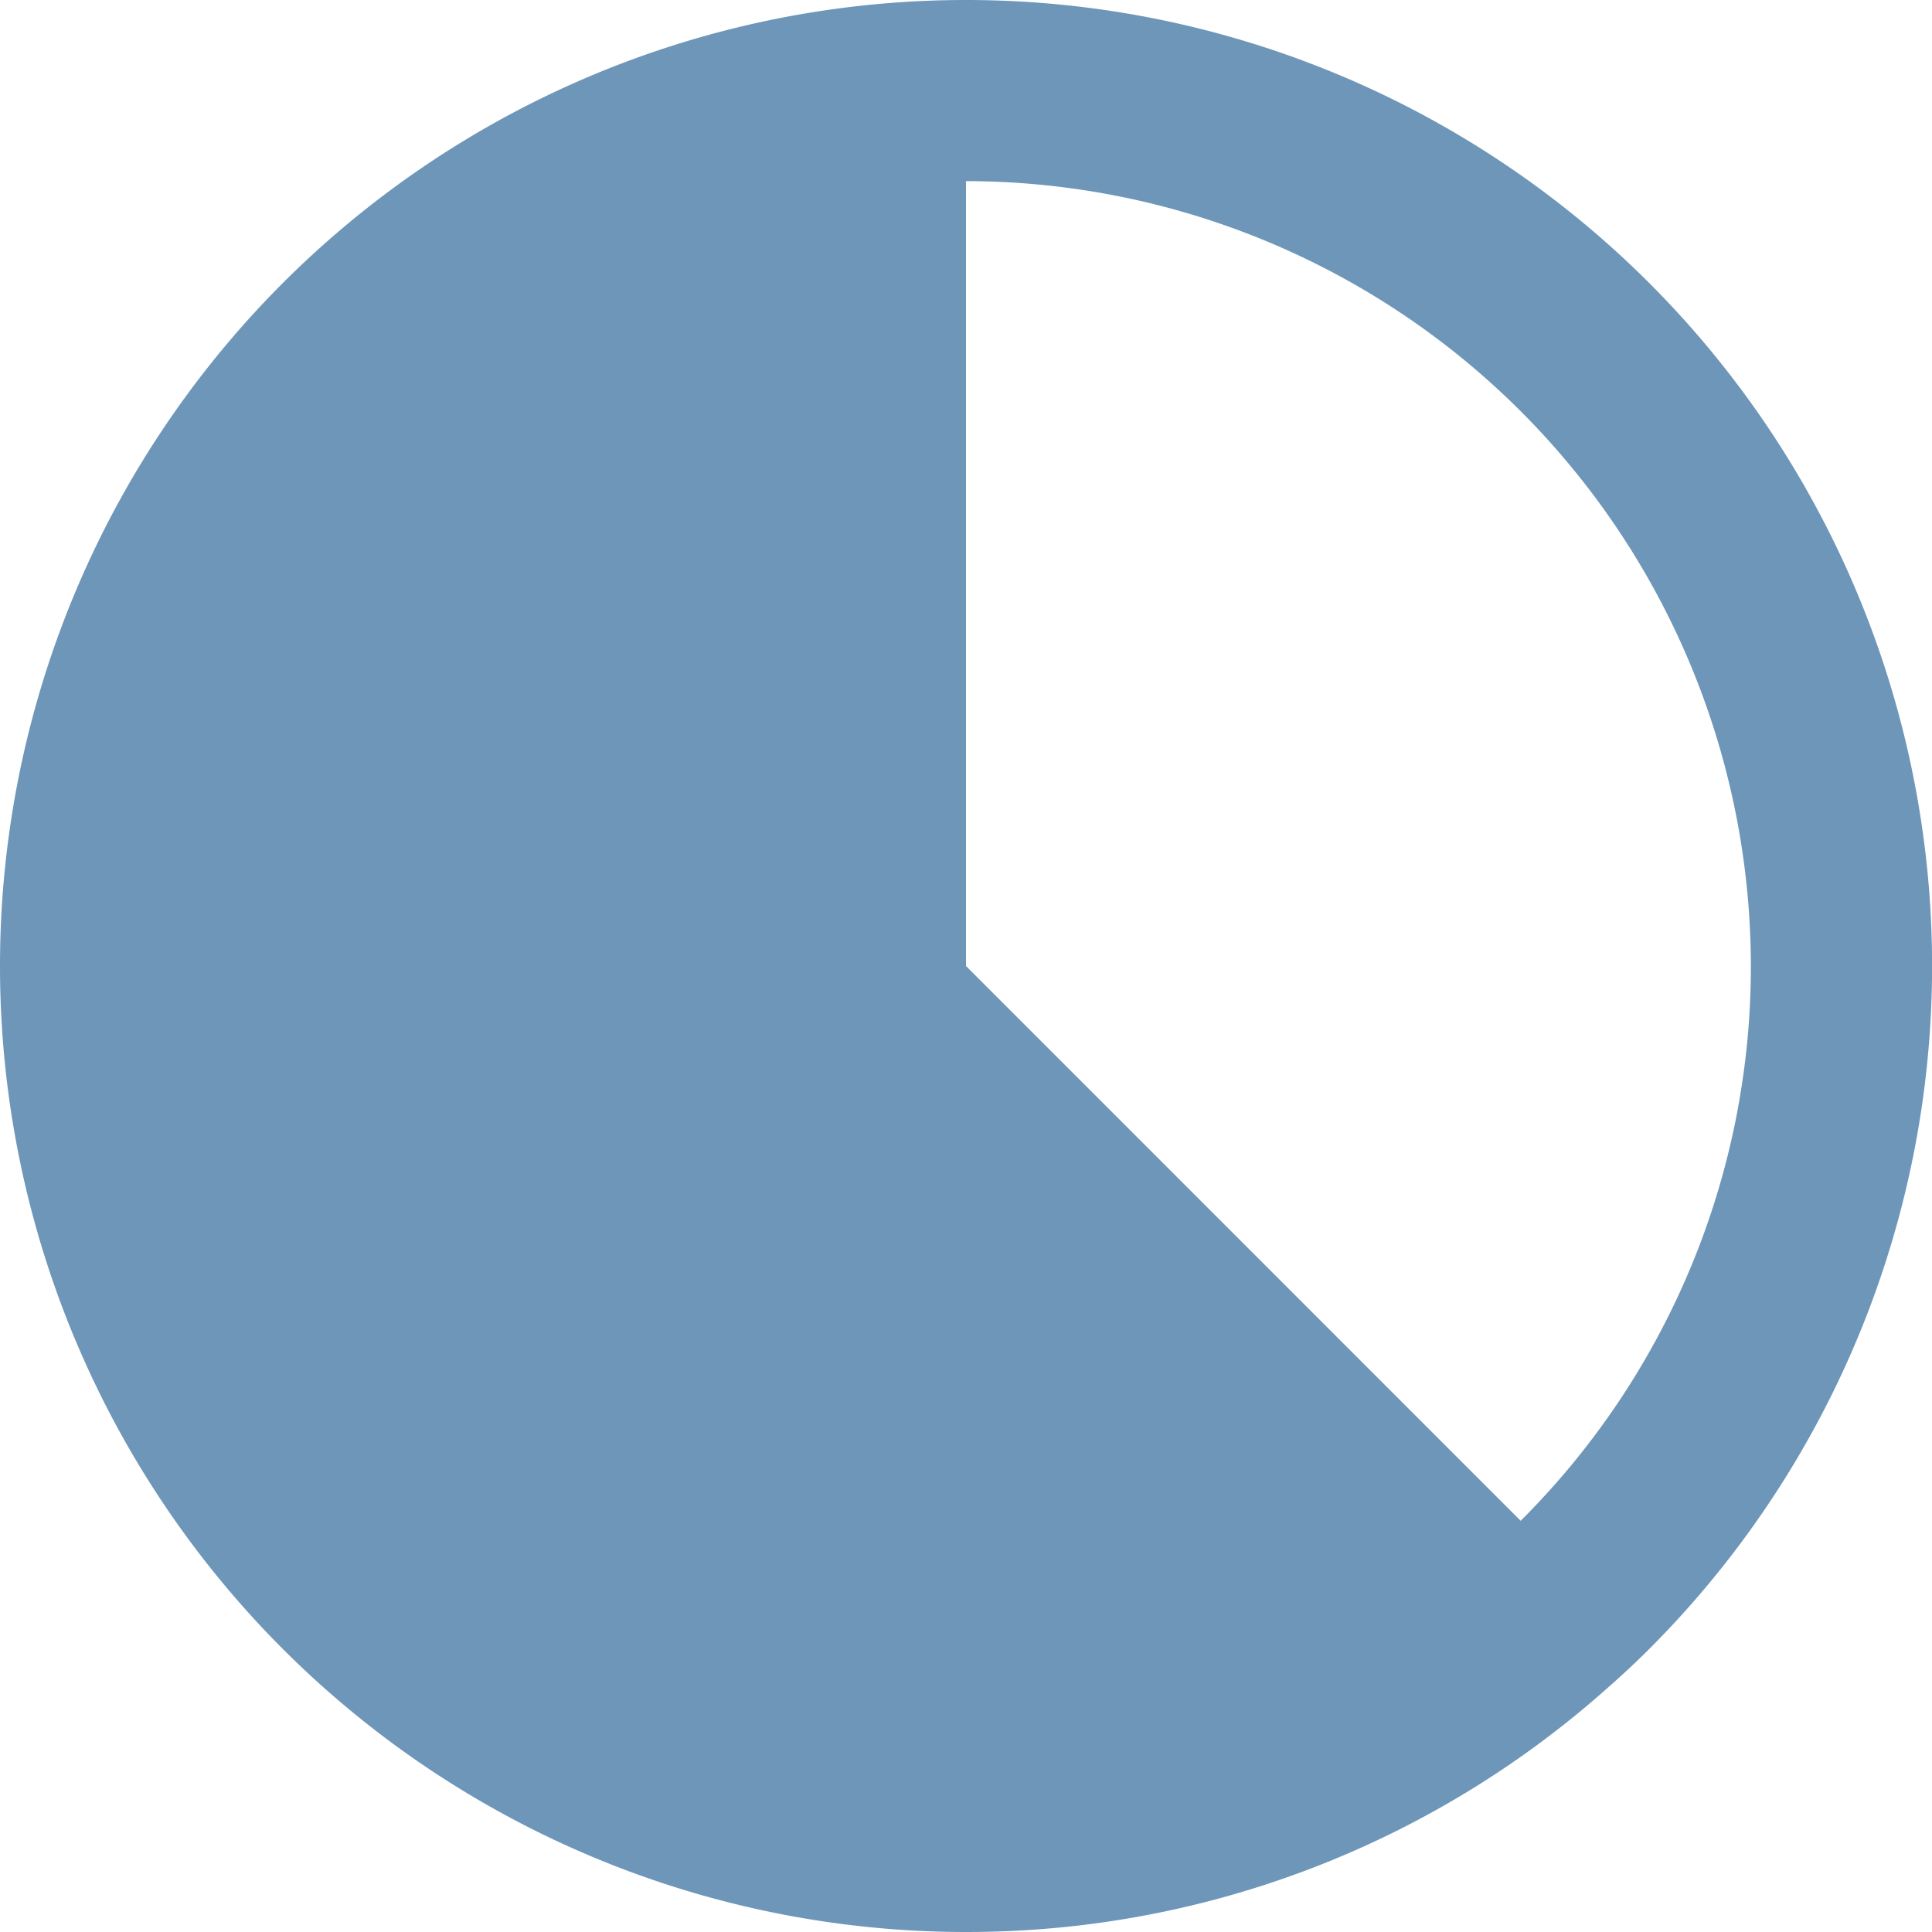 <svg xmlns="http://www.w3.org/2000/svg" xmlns:xlink="http://www.w3.org/1999/xlink" width="20" height="20" viewBox="0 0 20 20"><defs><clipPath id="a"><rect width="20" height="20" transform="translate(-17856 -19642)" fill="#de1d1d"/></clipPath></defs><g transform="translate(17856 19642)" clip-path="url(#a)"><g transform="translate(-17856 -19642)"><path d="M10,0a10,10,0,0,0,0,20q.259,0,.515-.013a9.954,9.954,0,0,0,6.015-2.416c.186-.161.368-.326.542-.5A10,10,0,0,0,10,0Zm8.125,10a8.1,8.1,0,0,1-2.383,5.743L10,10V1.875A8.134,8.134,0,0,1,18.125,10Z" fill="#6d96b9"/></g></g></svg>